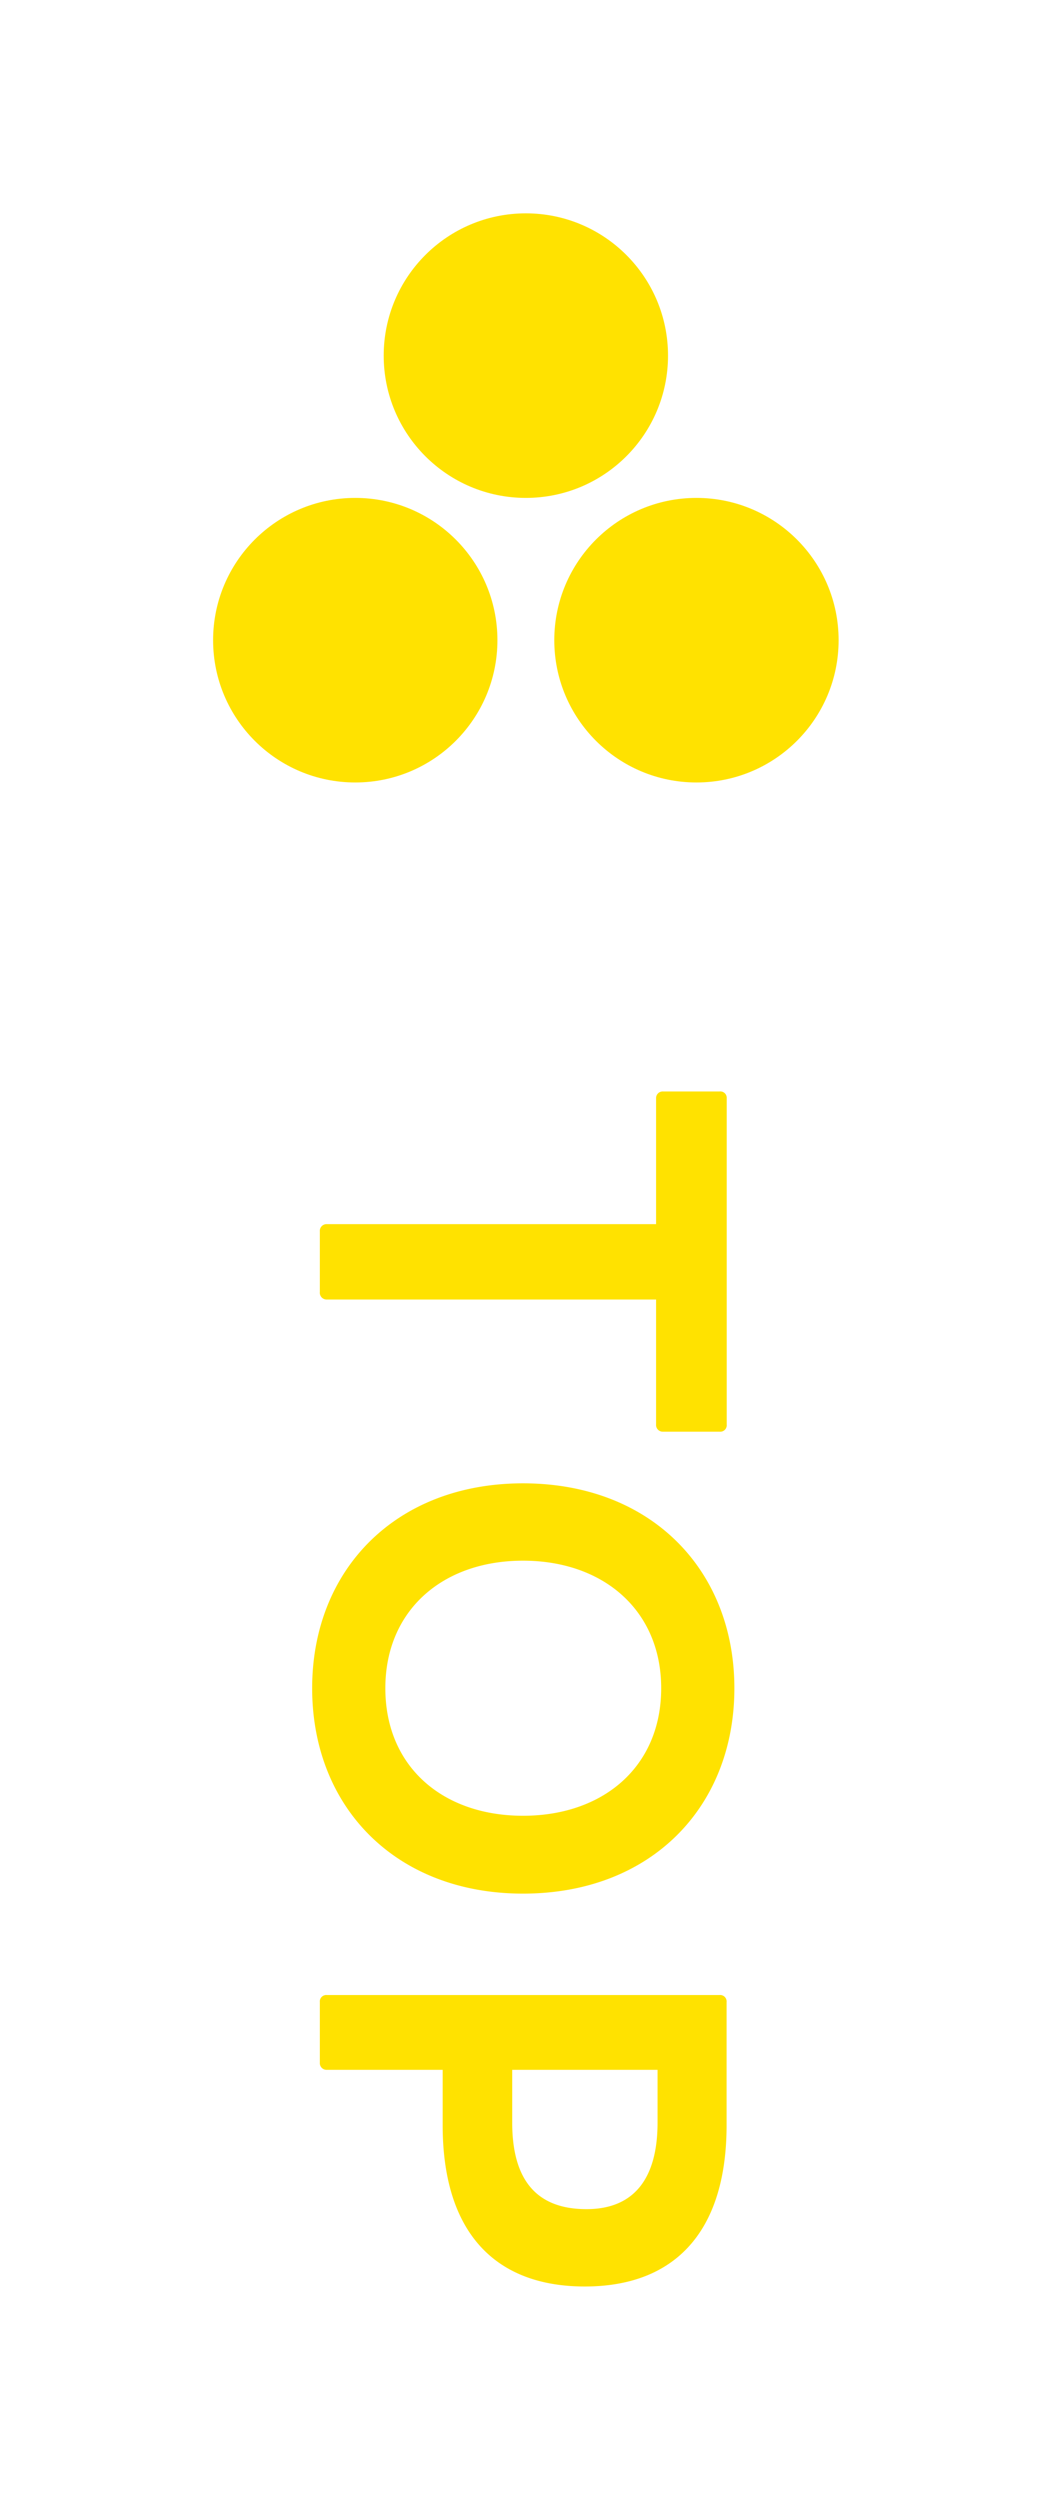 <svg xmlns="http://www.w3.org/2000/svg" xmlns:xlink="http://www.w3.org/1999/xlink" width="37" height="87.853" viewBox="0 0 37 87.853">
  <defs>
    <filter id="楕円形_197" x="0" y="10" width="25" height="25" filterUnits="userSpaceOnUse">
      <feOffset dx="5" dy="5" input="SourceAlpha"/>
      <feGaussianBlur stdDeviation="2.5" result="blur"/>
      <feFlood flood-opacity="0.161"/>
      <feComposite operator="in" in2="blur"/>
      <feComposite in="SourceGraphic"/>
    </filter>
    <filter id="楕円形_198" x="6" y="0" width="25" height="25" filterUnits="userSpaceOnUse">
      <feOffset dx="5" dy="5" input="SourceAlpha"/>
      <feGaussianBlur stdDeviation="2.5" result="blur-2"/>
      <feFlood flood-opacity="0.161"/>
      <feComposite operator="in" in2="blur-2"/>
      <feComposite in="SourceGraphic"/>
    </filter>
    <filter id="楕円形_199" x="12" y="10" width="25" height="25" filterUnits="userSpaceOnUse">
      <feOffset dx="5" dy="5" input="SourceAlpha"/>
      <feGaussianBlur stdDeviation="2.5" result="blur-3"/>
      <feFlood flood-opacity="0.161"/>
      <feComposite operator="in" in2="blur-3"/>
      <feComposite in="SourceGraphic"/>
    </filter>
    <filter id="パス_55870" x="3.484" y="30.859" width="29.85" height="56.994" filterUnits="userSpaceOnUse">
      <feOffset dx="5" dy="5" input="SourceAlpha"/>
      <feGaussianBlur stdDeviation="2.5" result="blur-4"/>
      <feFlood flood-opacity="0.161"/>
      <feComposite operator="in" in2="blur-4"/>
      <feComposite in="SourceGraphic"/>
    </filter>
  </defs>
  <g id="グループ_14525" data-name="グループ 14525" transform="translate(-1167.795 -680.693)">
    <g id="グループ_13948" data-name="グループ 13948">
      <g transform="matrix(1, 0, 0, 1, 1167.79, 680.69)" filter="url(#楕円形_197)">
        <circle id="楕円形_197-2" data-name="楕円形 197" cx="5" cy="5" r="5" transform="translate(2.5 12.5)" fill="#ffe200"/>
      </g>
      <g transform="matrix(1, 0, 0, 1, 1167.79, 680.69)" filter="url(#楕円形_198)">
        <circle id="楕円形_198-2" data-name="楕円形 198" cx="5" cy="5" r="5" transform="translate(8.5 2.5)" fill="#ffe200"/>
      </g>
      <g transform="matrix(1, 0, 0, 1, 1167.79, 680.69)" filter="url(#楕円形_199)">
        <circle id="楕円形_199-2" data-name="楕円形 199" cx="5" cy="5" r="5" transform="translate(14.5 12.5)" fill="#ffe200"/>
      </g>
    </g>
    <g transform="matrix(1, 0, 0, 1, 1167.79, 680.69)" filter="url(#パス_55870)">
      <path id="パス_55870-2" data-name="パス 55870" d="M-16.227.666H-14.1a.241.241,0,0,0,.27-.252V-11.16h4.392a.236.236,0,0,0,.252-.252v-1.98a.228.228,0,0,0-.252-.252H-20.907a.223.223,0,0,0-.234.252v1.98a.232.232,0,0,0,.234.252h4.428V.414A.236.236,0,0,0-16.227.666ZM-.171.936C4.005.936,7.047-2,7.047-6.48c0-4.5-3.042-7.434-7.218-7.434-4.158,0-7.2,2.934-7.2,7.434C-7.371-2-4.329.936-.171.936ZM-4.653-6.48c0-2.826,1.746-4.86,4.482-4.86,2.754,0,4.482,2.034,4.482,4.86S2.583-1.638-.171-1.638C-2.907-1.638-4.653-3.654-4.653-6.48ZM10.863.666h2.124a.236.236,0,0,0,.252-.252V-3.654h1.944c3.762,0,5.67-1.836,5.67-5,0-3.15-1.908-4.986-5.67-4.986h-4.32a.228.228,0,0,0-.252.252V.414A.228.228,0,0,0,10.863.666ZM15.093-6.1H13.239v-5.112h1.854c1.944,0,3.042.81,3.042,2.5C18.135-6.894,17.037-6.1,15.093-6.1Z" transform="translate(6.92 54.5) rotate(90)" fill="#ffe200"/>
    </g>
  </g>
</svg>
